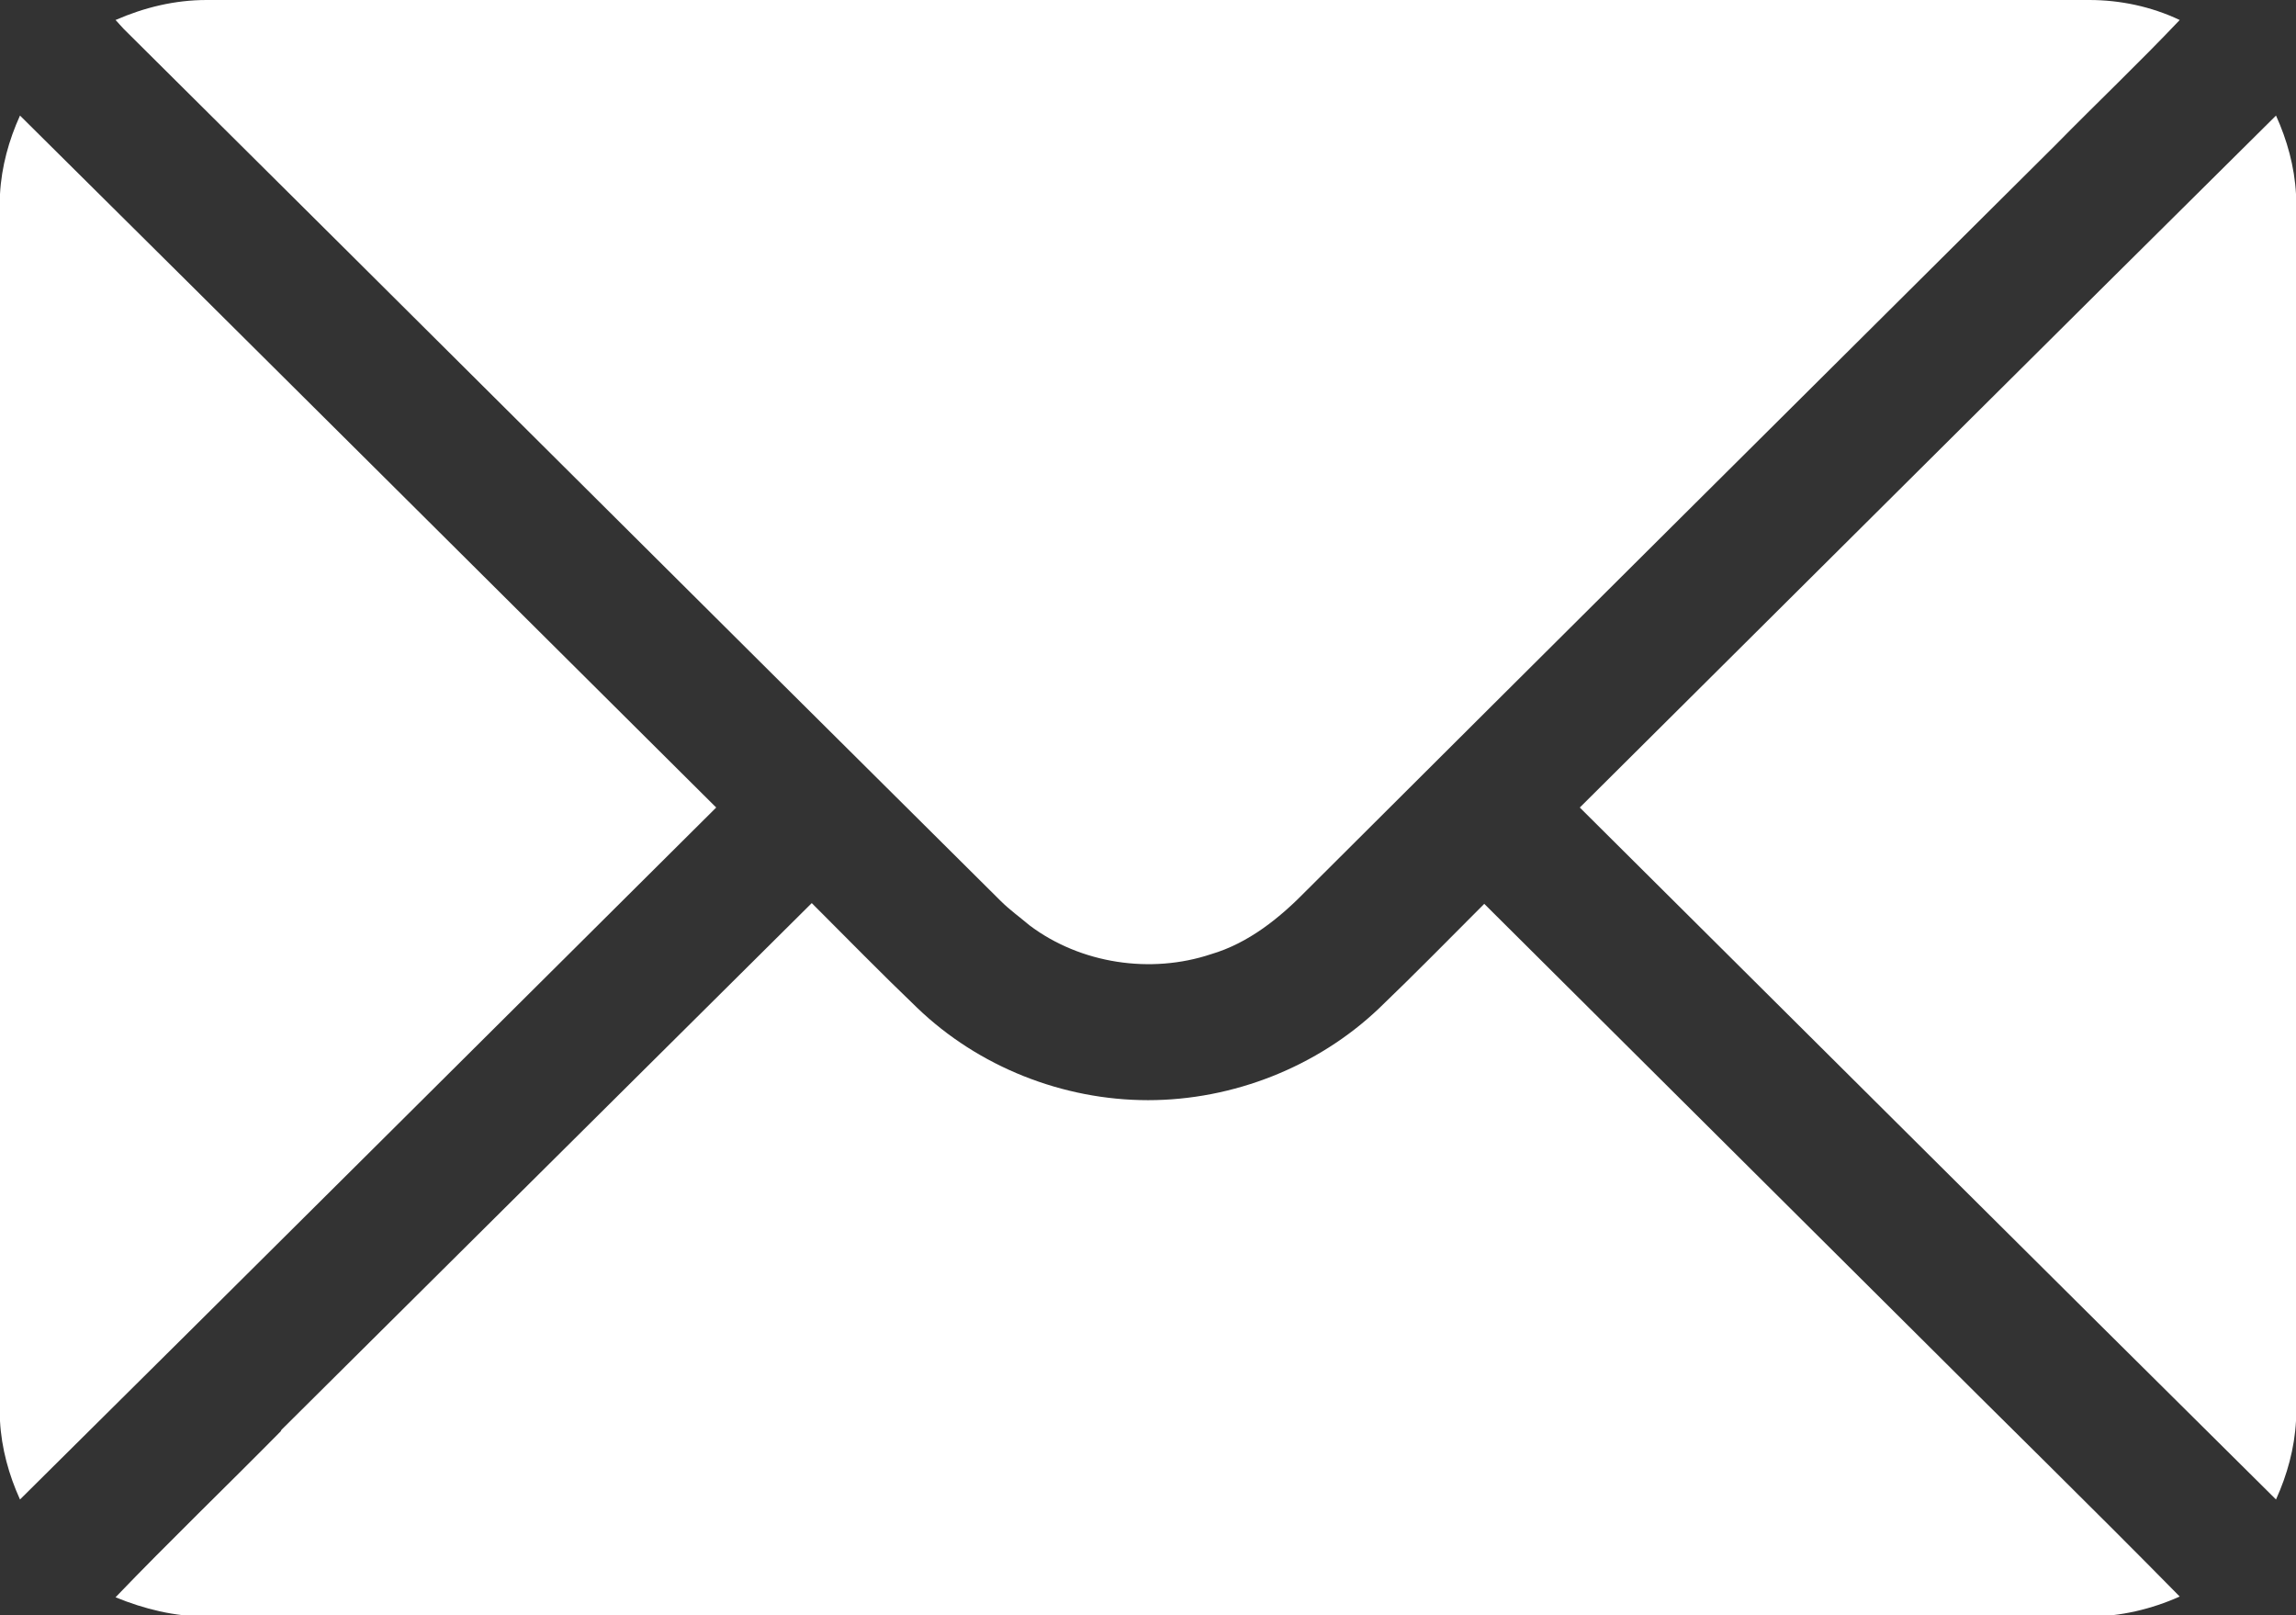 <?xml version="1.0" encoding="UTF-8"?><svg id="a" xmlns="http://www.w3.org/2000/svg" width="31" height="21.8" viewBox="0 0 31 21.8"><rect x="0" y="0" width="31" height="21.8" fill="#333333" stroke="none"/><path d="M1.56,.27C1.95,.1,2.36,0,2.79,0,11.26,0,19.74,0,28.21,0c.42,0,.84,.09,1.22,.27-.55,.58-1.12,1.12-1.68,1.69-3.37,3.35-6.74,6.7-10.1,10.05-.37,.38-.79,.72-1.3,.87-.81,.27-1.76,.13-2.45-.39-.13-.11-.27-.21-.39-.33C9.56,8.24,5.62,4.31,1.67,.39c-.04-.04-.07-.08-.11-.12Z" fill="#fff"/><path d="M.27,1.56c3.14,3.11,6.27,6.23,9.4,9.34C6.54,14.01,3.41,17.13,.27,20.24c-.15-.33-.25-.69-.27-1.06V2.62c.02-.37,.12-.73,.27-1.06Z" fill="#fff"/><path d="M21.33,10.9c3.13-3.11,6.26-6.23,9.4-9.34,.15,.33,.25,.69,.27,1.06V19.18c-.02,.37-.12,.73-.27,1.06-3.14-3.11-6.27-6.23-9.4-9.34Z" fill="#fff"/><path d="M3.8,19.3c2.39-2.37,4.77-4.74,7.16-7.11,.47,.47,.94,.95,1.42,1.41,.83,.8,1.97,1.25,3.12,1.25,1.15,0,2.29-.45,3.12-1.24,.48-.46,.95-.94,1.42-1.41,1.92,1.91,3.84,3.82,5.76,5.73,1.21,1.21,2.43,2.4,3.63,3.62-.38,.17-.8,.27-1.22,.27-8.48,0-16.95,0-25.43,0-.42,0-.83-.1-1.22-.26,.73-.76,1.49-1.49,2.23-2.24Z" fill="#fff"/></svg>